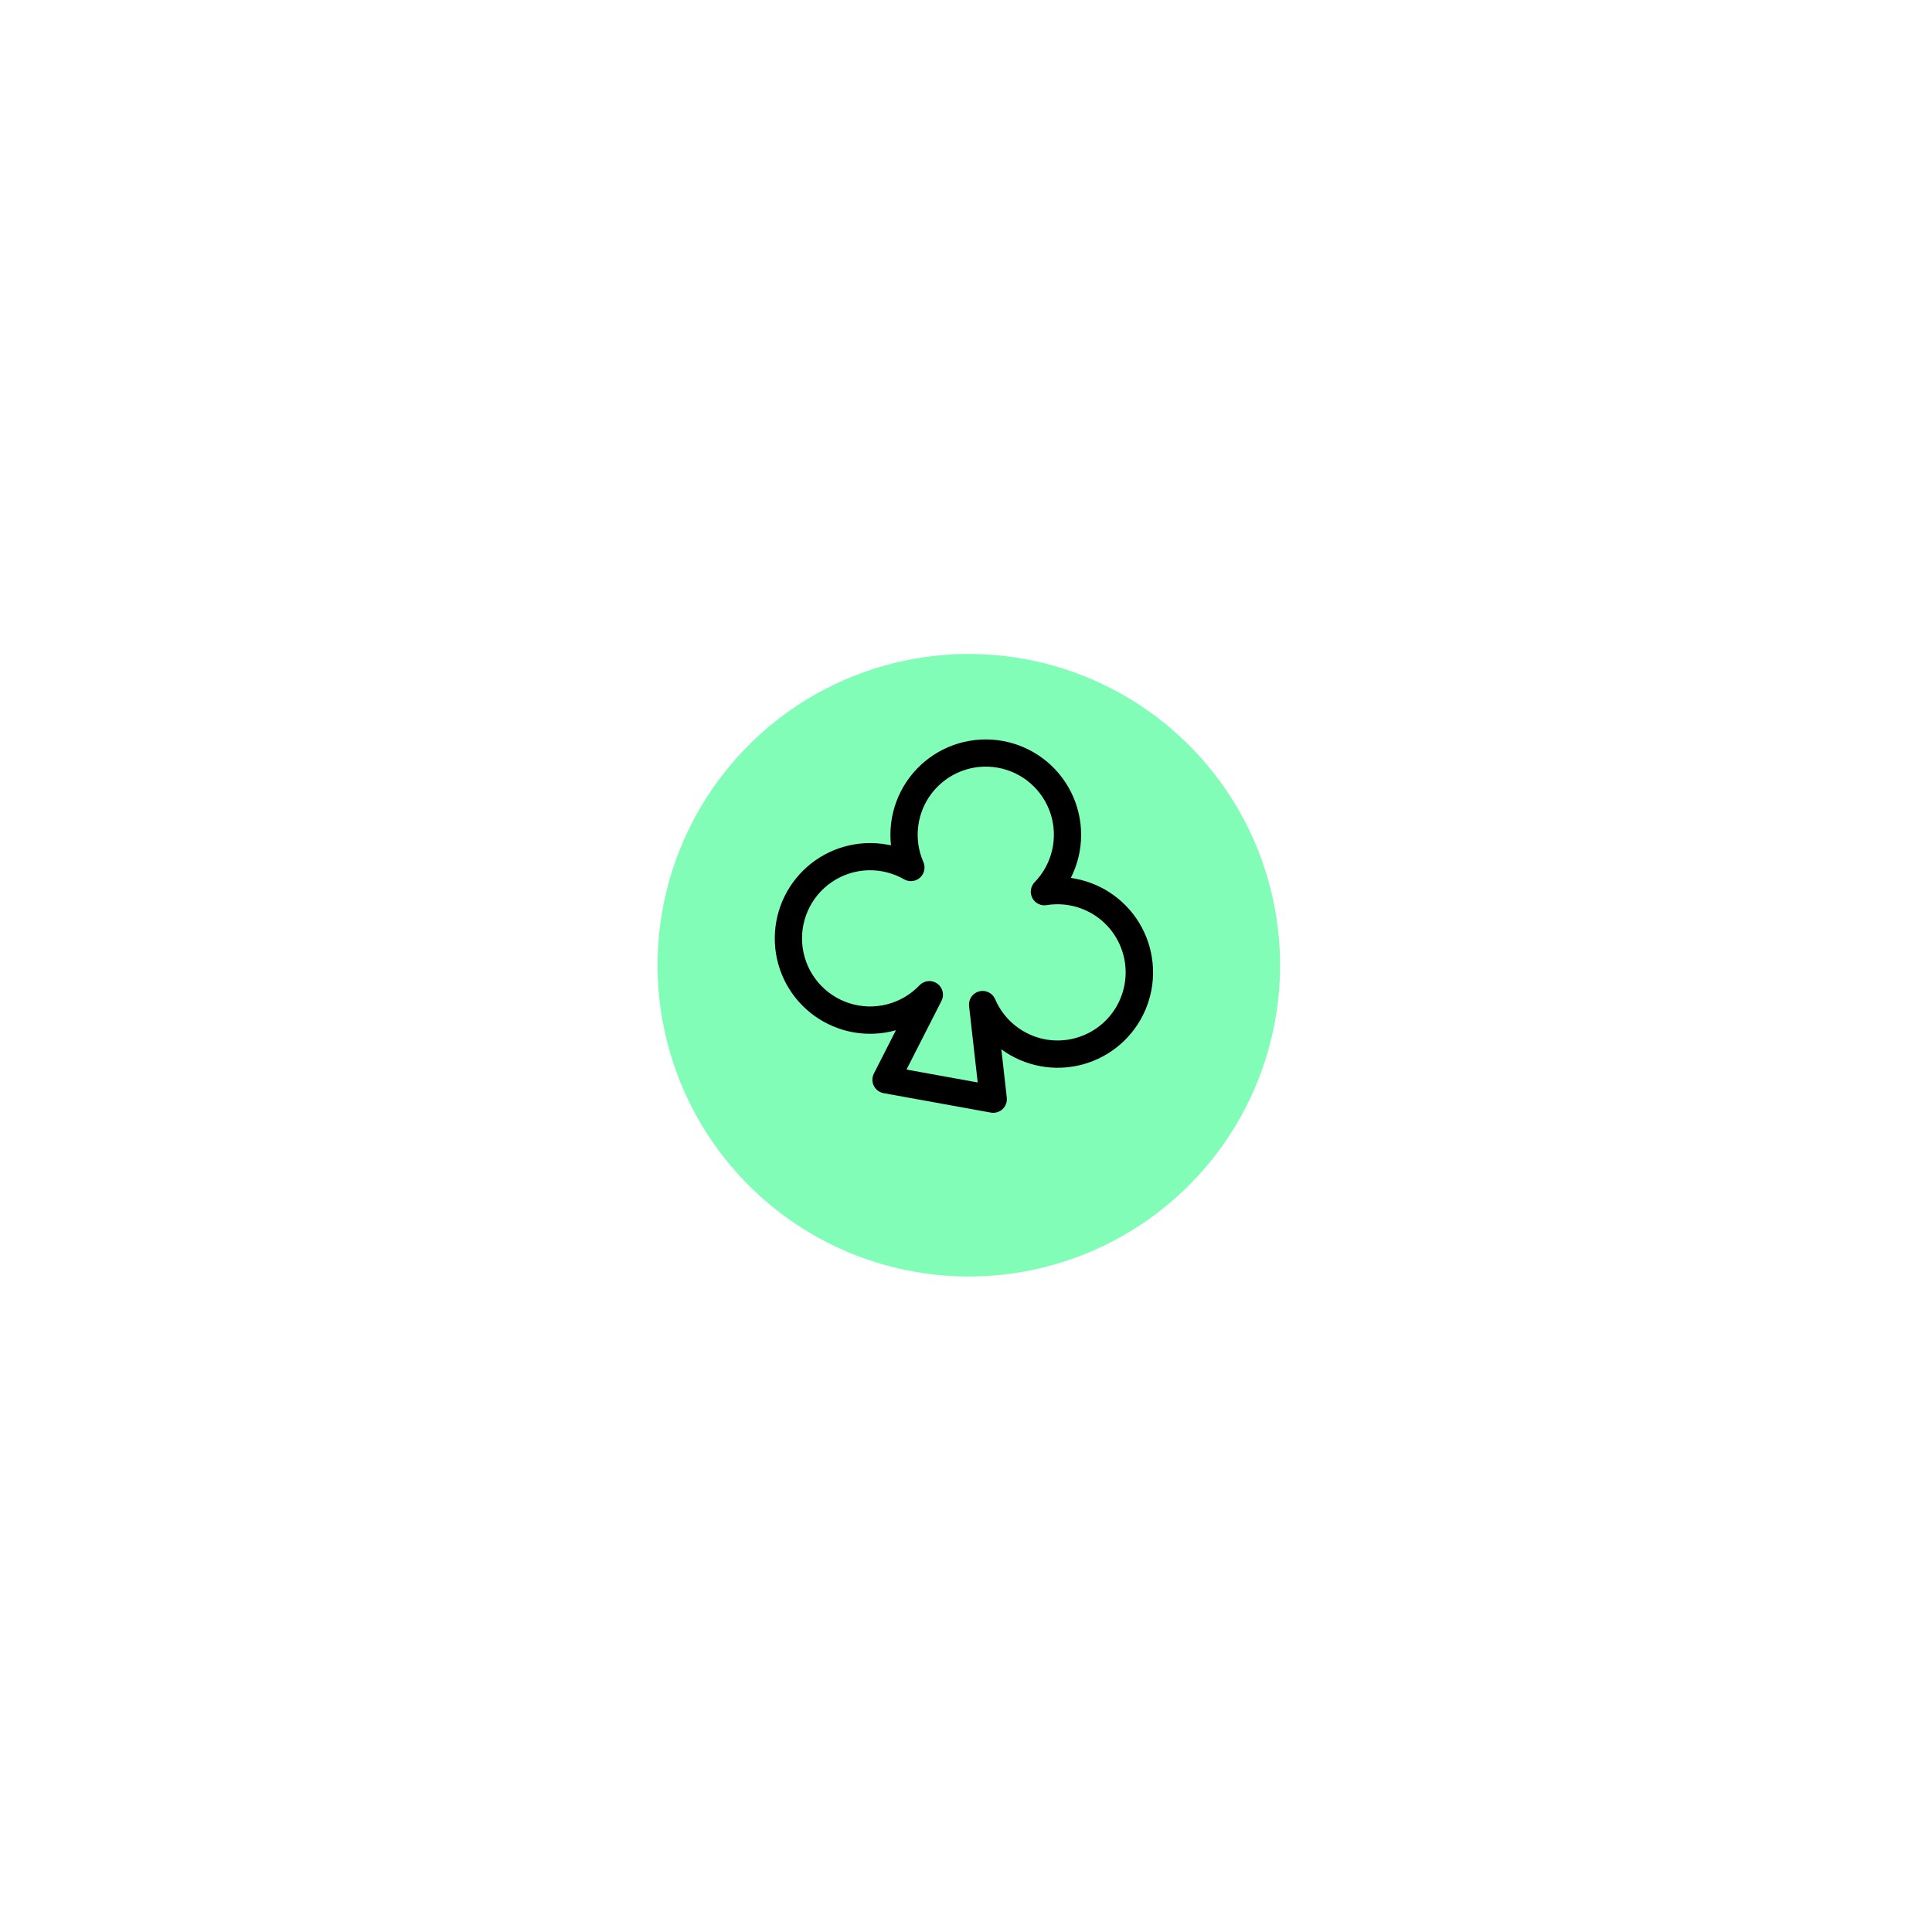 <svg width="195" height="195" viewBox="0 0 195 195" fill="none" xmlns="http://www.w3.org/2000/svg">
<g filter="url(#filter0_d_845_345)">
<circle cx="97.784" cy="93.727" r="31.418" transform="rotate(10.267 97.784 93.727)" fill="#81FDB7"/>
</g>
<g clip-path="url(#clip0_845_345)">
<path d="M108.476 88.676C108.344 88.653 108.213 88.629 108.082 88.605C108.759 87.268 109.115 85.791 109.12 84.292C109.125 82.793 108.781 81.314 108.113 79.972C107.446 78.63 106.474 77.462 105.276 76.562C104.078 75.662 102.685 75.054 101.211 74.787C99.736 74.519 98.219 74.6 96.781 75.023C95.343 75.446 94.023 76.198 92.928 77.221C91.832 78.244 90.99 79.508 90.47 80.914C89.949 82.319 89.764 83.827 89.929 85.317C89.797 85.293 89.666 85.269 89.535 85.246C88.11 84.988 86.646 85.055 85.251 85.442C83.856 85.829 82.567 86.526 81.478 87.48C80.39 88.434 79.531 89.622 78.965 90.954C78.399 92.286 78.141 93.729 78.21 95.175C78.278 96.621 78.672 98.033 79.362 99.305C80.052 100.578 81.021 101.678 82.195 102.525C83.369 103.371 84.719 103.942 86.144 104.195C87.57 104.447 89.033 104.375 90.427 103.983L88.202 108.358C88.105 108.549 88.054 108.76 88.053 108.974C88.052 109.189 88.101 109.4 88.196 109.592C88.291 109.784 88.43 109.951 88.601 110.08C88.772 110.209 88.971 110.296 89.182 110.334L100.006 112.295C100.217 112.333 100.434 112.321 100.64 112.261C100.845 112.2 101.034 112.092 101.19 111.946C101.347 111.799 101.467 111.618 101.541 111.417C101.615 111.216 101.641 111.001 101.617 110.788L101.068 105.911C102.236 106.766 103.582 107.347 105.005 107.611C106.428 107.874 107.893 107.813 109.289 107.432C110.686 107.051 111.978 106.36 113.071 105.411C114.163 104.461 115.027 103.277 115.599 101.947C116.171 100.618 116.435 99.176 116.372 97.73C116.31 96.284 115.922 94.87 115.237 93.595C114.553 92.319 113.589 91.215 112.419 90.363C111.248 89.512 109.901 88.935 108.476 88.676ZM105.536 104.912C104.416 104.709 103.364 104.231 102.474 103.521C101.584 102.811 100.885 101.892 100.438 100.845C100.308 100.542 100.073 100.297 99.777 100.153C99.481 100.009 99.142 99.976 98.824 100.061C98.506 100.145 98.228 100.341 98.042 100.612C97.856 100.884 97.773 101.213 97.809 101.541L98.683 109.255L91.495 107.953L95.019 101.035C95.174 100.74 95.216 100.399 95.138 100.075C95.06 99.751 94.868 99.466 94.596 99.274C94.324 99.081 93.991 98.994 93.66 99.028C93.328 99.063 93.021 99.216 92.794 99.46C91.903 100.392 90.768 101.055 89.518 101.373C88.269 101.691 86.955 101.651 85.727 101.258C84.499 100.865 83.406 100.134 82.574 99.15C81.741 98.165 81.202 96.966 81.019 95.69C80.835 94.414 81.014 93.111 81.535 91.932C82.056 90.753 82.898 89.743 83.966 89.02C85.033 88.296 86.282 87.887 87.57 87.84C88.859 87.793 90.135 88.108 91.252 88.751C91.503 88.896 91.793 88.957 92.082 88.927C92.37 88.897 92.641 88.777 92.856 88.584C93.072 88.391 93.221 88.134 93.282 87.851C93.344 87.568 93.314 87.273 93.198 87.008C92.698 85.866 92.518 84.609 92.678 83.373C92.837 82.137 93.329 80.967 94.102 79.989C94.875 79.011 95.899 78.261 97.065 77.821C98.231 77.38 99.495 77.264 100.722 77.487C101.948 77.709 103.091 78.26 104.029 79.082C104.966 79.904 105.662 80.965 106.043 82.152C106.423 83.339 106.474 84.607 106.19 85.82C105.905 87.034 105.296 88.148 104.428 89.042C104.226 89.249 104.095 89.515 104.053 89.802C104.011 90.088 104.061 90.381 104.195 90.638C104.329 90.894 104.541 91.102 104.8 91.231C105.059 91.36 105.352 91.404 105.638 91.357C106.625 91.197 107.636 91.254 108.599 91.525C109.562 91.795 110.454 92.273 111.214 92.924C111.973 93.575 112.581 94.384 112.996 95.295C113.41 96.205 113.621 97.195 113.614 98.195C113.606 99.196 113.38 100.182 112.952 101.086C112.524 101.99 111.904 102.79 111.134 103.43C110.365 104.069 109.466 104.533 108.499 104.789C107.532 105.045 106.52 105.087 105.536 104.912Z" fill="black"/>
</g>
<defs>
<filter id="filter0_d_845_345" x="0.751" y="0.391" width="194.068" height="194.063" filterUnits="userSpaceOnUse" color-interpolation-filters="sRGB">
<feFlood flood-opacity="0" result="BackgroundImageFix"/>
<feColorMatrix in="SourceAlpha" type="matrix" values="0 0 0 0 0 0 0 0 0 0 0 0 0 0 0 0 0 0 127 0" result="hardAlpha"/>
<feOffset dy="3.696"/>
<feGaussianBlur stdDeviation="32.804"/>
<feComposite in2="hardAlpha" operator="out"/>
<feColorMatrix type="matrix" values="0 0 0 0 0 0 0 0 0 0 0 0 0 0 0 0 0 0 0.25 0"/>
<feBlend mode="normal" in2="BackgroundImageFix" result="effect1_dropShadow_845_345"/>
<feBlend mode="normal" in="SourceGraphic" in2="effect1_dropShadow_845_345" result="shape"/>
</filter>
<clipPath id="clip0_845_345">
<rect width="44" height="44" fill="white" transform="translate(80.055 68.157) rotate(10.267)"/>
</clipPath>
</defs>
</svg>
